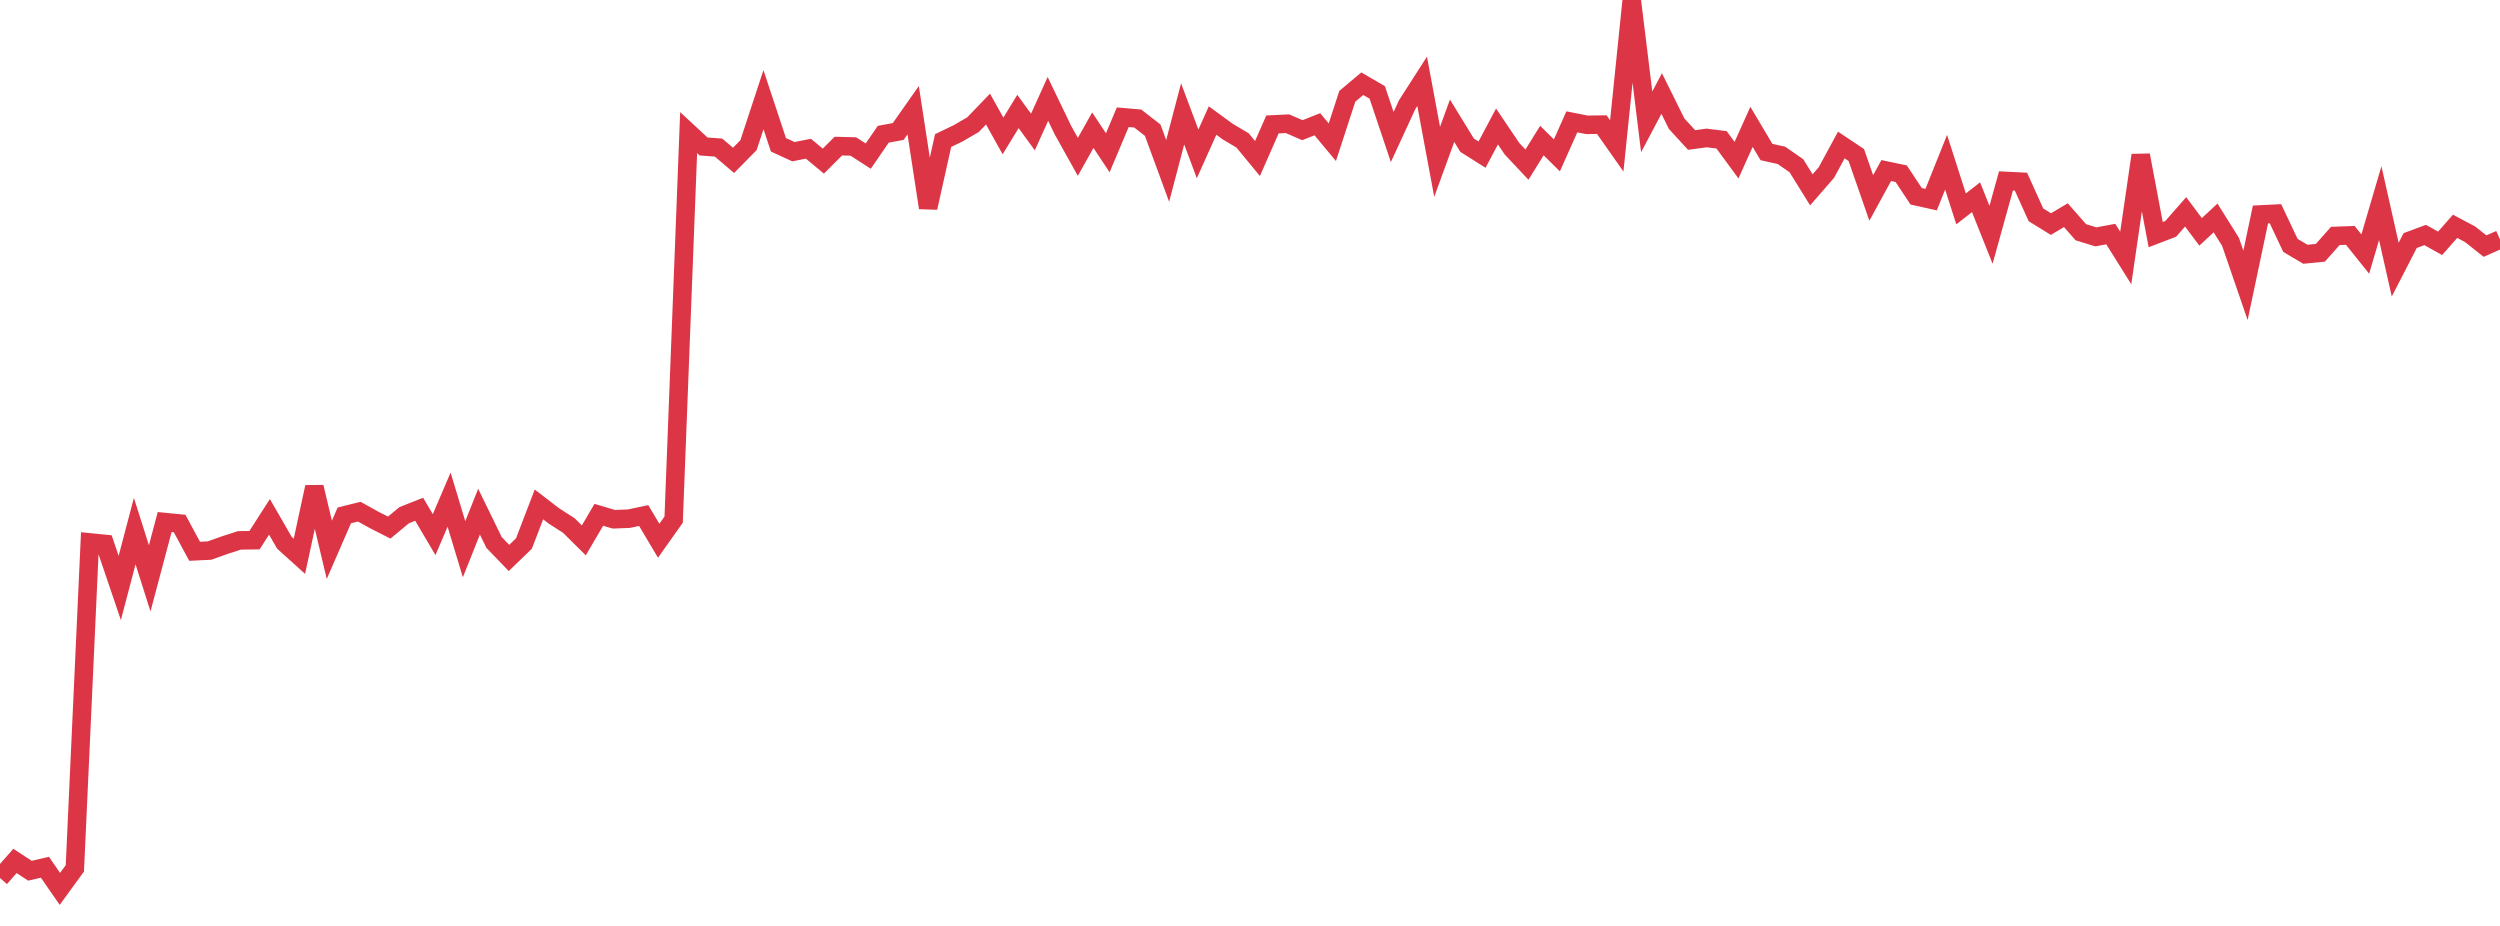 <?xml version="1.0" standalone="no"?>
<!DOCTYPE svg PUBLIC "-//W3C//DTD SVG 1.1//EN" "http://www.w3.org/Graphics/SVG/1.1/DTD/svg11.dtd">
<svg width="135" height="50" viewBox="0 0 135 50" preserveAspectRatio="none" class="sparkline" xmlns="http://www.w3.org/2000/svg"
xmlns:xlink="http://www.w3.org/1999/xlink"><path  class="sparkline--line" d="M 0 47.41 L 0 47.41 L 0.808 46.49 L 1.617 47.02 L 2.425 46.83 L 3.234 48 L 4.042 46.89 L 4.85 29.29 L 5.659 29.37 L 6.467 31.75 L 7.275 28.68 L 8.084 31.23 L 8.892 28.19 L 9.701 28.27 L 10.509 29.77 L 11.317 29.73 L 12.126 29.44 L 12.934 29.18 L 13.743 29.17 L 14.551 27.91 L 15.359 29.31 L 16.168 30.04 L 16.976 26.3 L 17.784 29.69 L 18.593 27.83 L 19.401 27.63 L 20.21 28.08 L 21.018 28.49 L 21.826 27.82 L 22.635 27.5 L 23.443 28.87 L 24.251 26.98 L 25.06 29.66 L 25.868 27.63 L 26.677 29.29 L 27.485 30.13 L 28.293 29.35 L 29.102 27.24 L 29.91 27.86 L 30.719 28.38 L 31.527 29.18 L 32.335 27.8 L 33.144 28.04 L 33.952 28.01 L 34.76 27.84 L 35.569 29.2 L 36.377 28.06 L 37.186 7.16 L 37.994 7.91 L 38.802 7.97 L 39.611 8.66 L 40.419 7.84 L 41.228 5.38 L 42.036 7.82 L 42.844 8.19 L 43.653 8.03 L 44.461 8.7 L 45.269 7.89 L 46.078 7.91 L 46.886 8.43 L 47.695 7.25 L 48.503 7.1 L 49.311 5.95 L 50.12 11.22 L 50.928 7.59 L 51.737 7.2 L 52.545 6.73 L 53.353 5.89 L 54.162 7.34 L 54.97 6.02 L 55.778 7.13 L 56.587 5.34 L 57.395 7.02 L 58.204 8.47 L 59.012 7.03 L 59.82 8.25 L 60.629 6.33 L 61.437 6.4 L 62.246 7.03 L 63.054 9.23 L 63.862 6.15 L 64.671 8.31 L 65.479 6.51 L 66.287 7.1 L 67.096 7.58 L 67.904 8.56 L 68.713 6.72 L 69.521 6.68 L 70.329 7.03 L 71.138 6.71 L 71.946 7.68 L 72.754 5.2 L 73.563 4.52 L 74.371 4.99 L 75.18 7.4 L 75.988 5.65 L 76.796 4.39 L 77.605 8.74 L 78.413 6.52 L 79.222 7.84 L 80.03 8.35 L 80.838 6.83 L 81.647 8.03 L 82.455 8.89 L 83.263 7.59 L 84.072 8.39 L 84.88 6.58 L 85.689 6.74 L 86.497 6.73 L 87.305 7.88 L 88.114 0 L 88.922 6.58 L 89.731 5.05 L 90.539 6.68 L 91.347 7.56 L 92.156 7.45 L 92.964 7.55 L 93.772 8.65 L 94.581 6.85 L 95.389 8.21 L 96.198 8.39 L 97.006 8.95 L 97.814 10.25 L 98.623 9.32 L 99.431 7.83 L 100.24 8.37 L 101.048 10.69 L 101.856 9.21 L 102.665 9.38 L 103.473 10.6 L 104.281 10.78 L 105.09 8.76 L 105.898 11.28 L 106.707 10.65 L 107.515 12.68 L 108.323 9.77 L 109.132 9.81 L 109.94 11.6 L 110.749 12.1 L 111.557 11.62 L 112.365 12.54 L 113.174 12.79 L 113.982 12.64 L 114.79 13.93 L 115.599 8.38 L 116.407 12.67 L 117.216 12.36 L 118.024 11.44 L 118.832 12.52 L 119.641 11.77 L 120.449 13.06 L 121.257 15.41 L 122.066 11.58 L 122.874 11.54 L 123.683 13.25 L 124.491 13.73 L 125.299 13.65 L 126.108 12.74 L 126.916 12.71 L 127.725 13.72 L 128.533 10.97 L 129.341 14.56 L 130.15 12.99 L 130.958 12.69 L 131.766 13.14 L 132.575 12.22 L 133.383 12.65 L 134.192 13.29 L 135 12.93" fill="none" stroke-width="1" stroke="#dc3545"></path></svg>